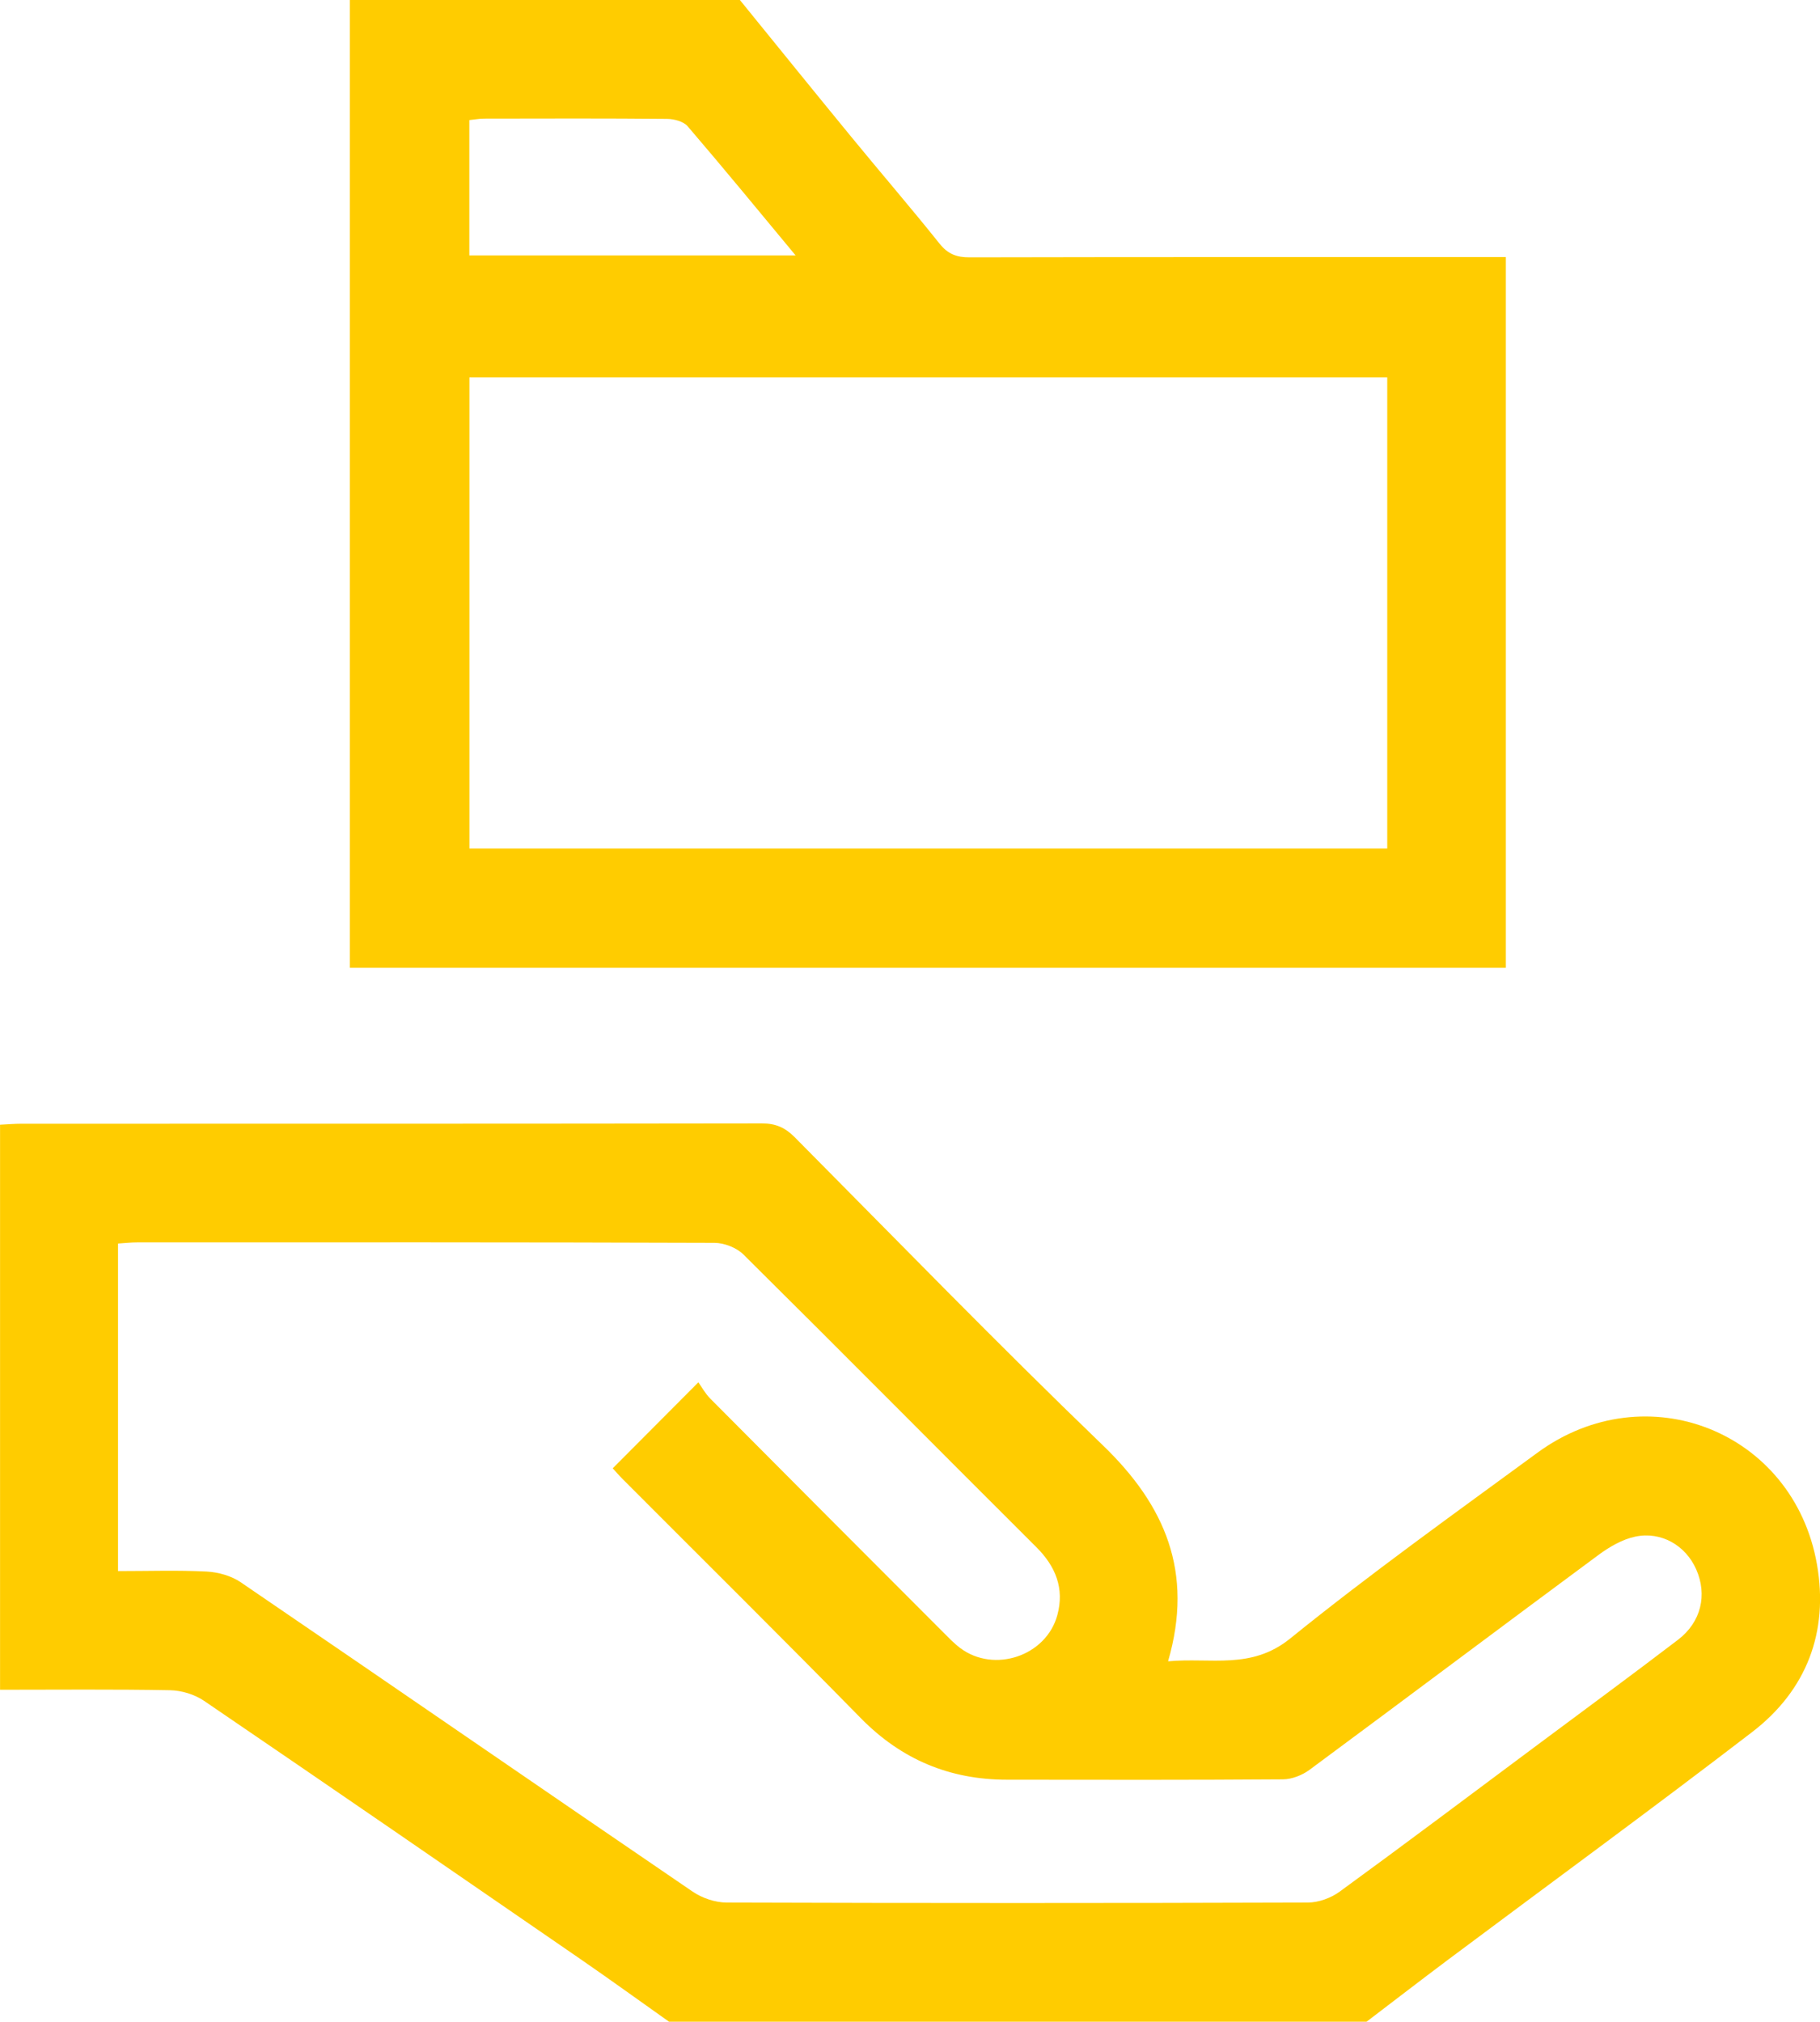 <?xml version="1.0" encoding="UTF-8"?>
<svg id="Calque_2" data-name="Calque 2" xmlns="http://www.w3.org/2000/svg" viewBox="0 0 345.75 384">
  <defs>
    <style>
      .cls-1 {
        fill: #fc0;
        stroke-width: 0px;
      }
    </style>
  </defs>
  <g id="Calque_1-2" data-name="Calque 1">
    <g>
      <path class="cls-1" d="m127.09,384c-5.58-3.95-11.12-7.96-16.75-11.84-23.83-16.41-47.66-32.82-71.57-49.1-1.81-1.23-4.29-1.98-6.48-2.02-10.69-.2-21.38-.09-32.28-.09v-107.32c1.42-.07,2.75-.19,4.07-.19,46.89,0,93.78.01,140.68-.06,2.59,0,4.39.79,6.2,2.61,19.43,19.58,38.66,39.38,58.53,58.51,11.84,11.4,17.33,24.09,12.41,41.05,8.16-.76,15.79,1.66,23.2-4.33,15.22-12.31,31.17-23.71,46.97-35.29,20.66-15.15,48.66-4.06,53.1,21.19,2.26,12.84-1.96,23.92-12.3,31.86-19.09,14.66-38.54,28.86-57.82,43.28-5.18,3.88-10.31,7.84-15.46,11.76H127.09Zm-104.67-85.59c5.9,0,11.39-.19,16.84.09,2.21.12,4.68.81,6.48,2.04,28.65,19.53,57.2,39.23,85.85,58.76,1.81,1.23,4.29,2.07,6.46,2.07,36.8.12,73.6.12,110.4,0,2.04,0,4.39-.86,6.05-2.07,12.5-9.11,24.87-18.41,37.28-27.66,9-6.71,18.06-13.36,26.98-20.17,4.43-3.38,5.61-8.55,3.47-13.39-1.99-4.51-6.61-7.26-11.59-6.21-2.44.52-4.86,1.92-6.91,3.43-18.36,13.58-36.61,27.29-54.97,40.87-1.39,1.02-3.34,1.79-5.04,1.8-17.46.13-34.93.09-52.39.07-10.88,0-20.07-3.82-27.79-11.68-14.95-15.24-30.13-30.26-45.21-45.38-.77-.77-1.48-1.6-1.93-2.09,5.32-5.34,10.49-10.53,16.27-16.33.64.89,1.31,2.14,2.27,3.1,14.7,14.79,29.43,29.55,44.17,44.3,1.06,1.06,2.1,2.16,3.29,3.06,6.45,4.85,16.37,1.53,18.47-6.26,1.36-5.04-.31-9.22-3.99-12.89-18.57-18.51-37.03-37.14-55.65-55.59-1.31-1.3-3.63-2.2-5.49-2.21-36.55-.13-73.1-.1-109.65-.09-1.19,0-2.39.14-3.67.22v62.17Z"/>
      <path class="cls-1" d="m140.56,0c7.07,8.7,14.12,17.42,21.23,26.08,5.54,6.76,11.25,13.38,16.7,20.2,1.58,1.98,3.25,2.61,5.69,2.6,32.43-.07,64.85-.05,97.28-.05h4.61v135H66.46V0C91.16,0,115.86,0,140.56,0Zm-51.38,161.17h174.36v-89.49H89.18v89.49Zm-.02-112.65h61.99c-7.05-8.49-13.69-16.58-20.51-24.53-.79-.92-2.56-1.39-3.88-1.41-11.59-.11-23.19-.07-34.78-.05-.94,0-1.89.19-2.82.28v25.7Z"/>
    </g>
  </g>
</svg>